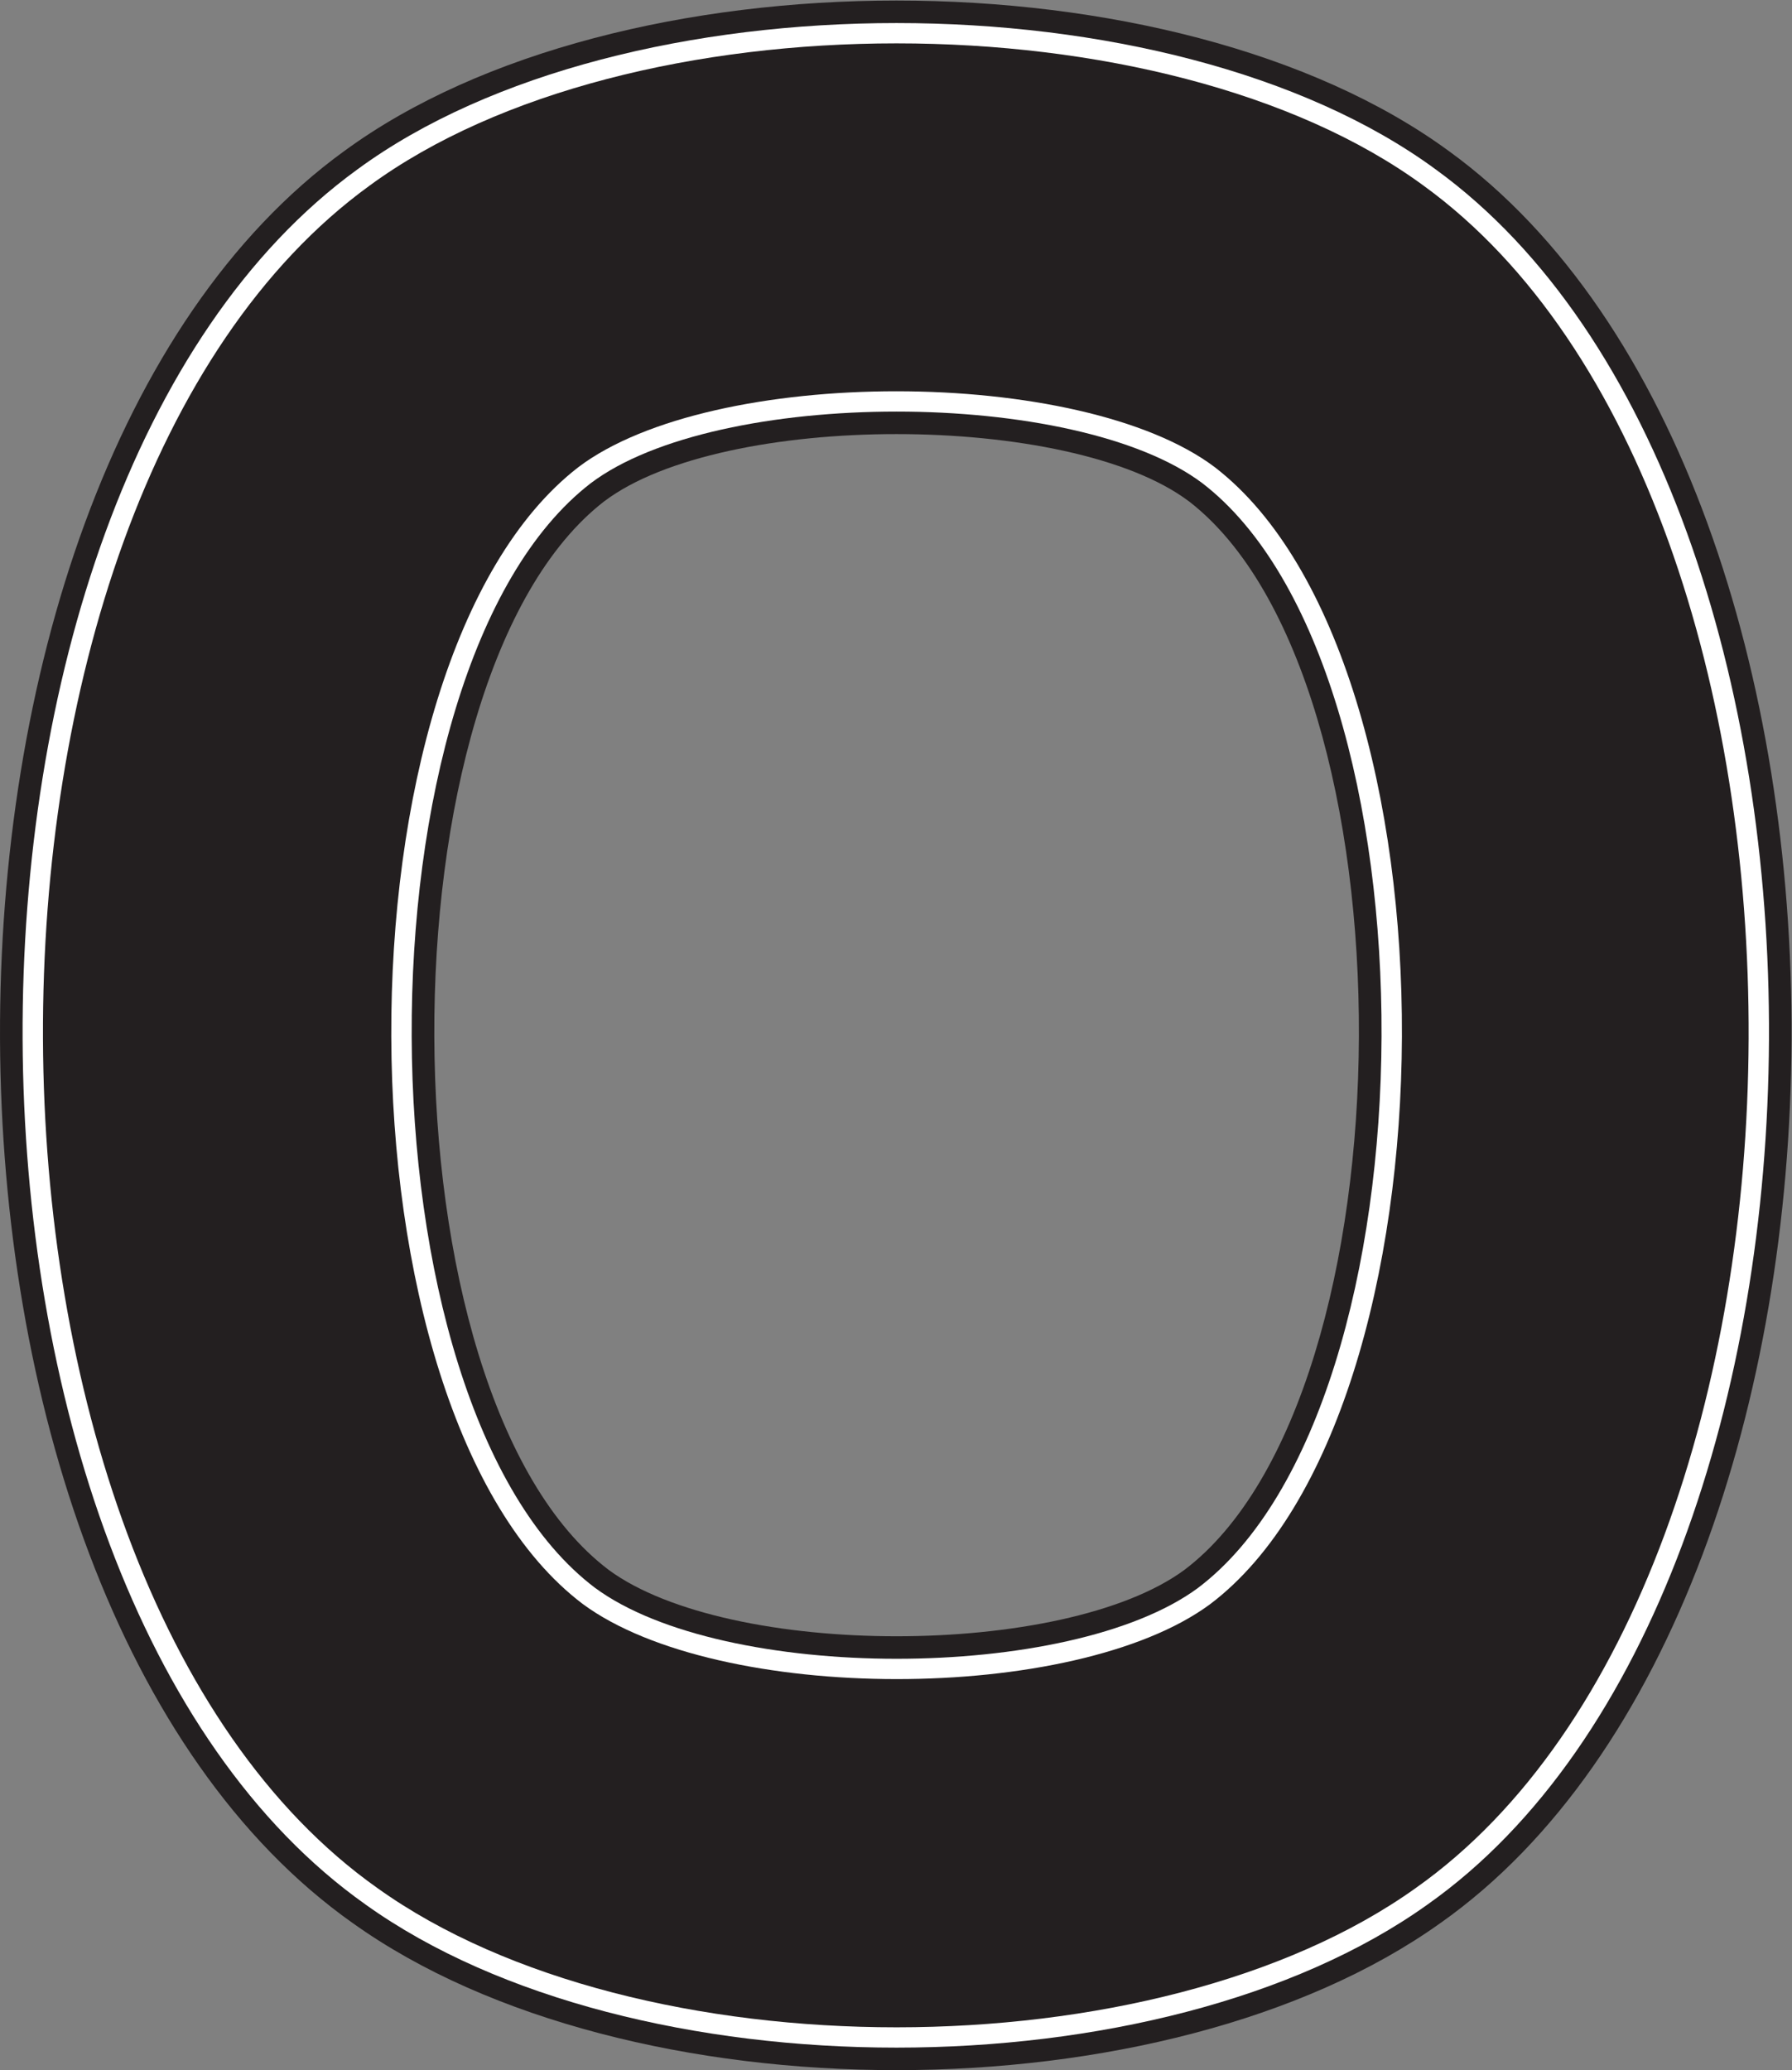 <?xml version="1.0" encoding="UTF-8" standalone="no"?>
<svg
   xmlns:dc="http://purl.org/dc/elements/1.1/"
   xmlns:cc="http://creativecommons.org/ns#"
   xmlns:rdf="http://www.w3.org/1999/02/22-rdf-syntax-ns#"
   xmlns:svg="http://www.w3.org/2000/svg"
   xmlns="http://www.w3.org/2000/svg"
   viewBox="0 0 297 343"
   height="343"
   width="297"
   xml:space="preserve"
   id="svg2"
   version="1.1"><rect x="0" y="0" width="297" height="343" fill="#808080" stroke="none"/><defs
     id="defs6" /><g
     transform="matrix(1.333,0,0,-1.333,0,343)"
     id="g10"><g
       transform="scale(0.1)"
       id="g12"><path
         id="path14"
         style="fill:#231f20;fill-opacity:1;fill-rule:nonzero;stroke:none"
         d="M 1801.5,2385.34 C 2374.71,1969.25 2367.86,590.148 1791.04,182.891 l -0.02,0.019 C 1449.86,-60.848 779.75,-61.035 438.59,182.785 l -0.016,-0.019 C -142.367,593.262 -146.395,1968.5 427.875,2385.3 l 0.016,-0.02 c 340.39,249.6 1033.369,249.56 1373.589,0.04 l 0.02,0.02 z M 756.633,621.914 C 906.227,511.777 1322.95,511.797 1472.53,621.73 v 0 c 286.93,216.758 289.93,1108.54 5.89,1328.15 l -0.03,-0.02 c -147.75,111.66 -579.82,111.52 -727.05,0.19 l -0.024,0.03 C 467.25,1730.41 470.055,838.449 756.656,621.945 l -0.023,-0.031 v 0" /><path
         id="path16"
         style="fill:#ffffff;fill-opacity:1;fill-rule:evenodd;stroke:none"
         d="M 1785.02,2362.6 C 2342.75,1957.71 2335.8,601.945 1774.88,205.852 1443.24,-31.219 786.234,-31.316 454.727,205.715 -110.238,604.934 -114.512,1956.9 444.355,2362.56 775.078,2605.2 1454.66,2605.04 1785.02,2362.6 Z M 739.742,599.543 c 159.492,-117.707 590.708,-117.5 749.698,-0.219 301.72,227.864 305.07,1142.166 5.87,1372.936 -157.67,119.15 -603.915,118.89 -760.892,0.2 C 435.074,1741.5 438.469,827.102 739.742,599.543 v 0" /><path
         id="path18"
         style="fill:#231f20;fill-opacity:1;fill-rule:evenodd;stroke:none"
         d="M 1770.14,2342.26 C 1448.5,2578.3 780.879,2578.2 459.184,2342.18 -85.629,1946.72 -81.422,615.422 469.355,226.242 792.129,-4.551 1437.49,-4.363 1760.31,226.406 c 547.85,386.875 552.4,1721.964 9.83,2115.854 z M 1504.39,579.043 C 1336.09,454.902 893.012,455.109 724.609,579.387 409.434,817.449 406.605,1751.37 719.176,1992.52 c 166.461,125.87 624.874,125.64 791.464,-0.27 312.6,-241.09 309.22,-1174.953 -6.01,-1413.031 l -0.24,-0.176 v 0" /></g></g></svg>